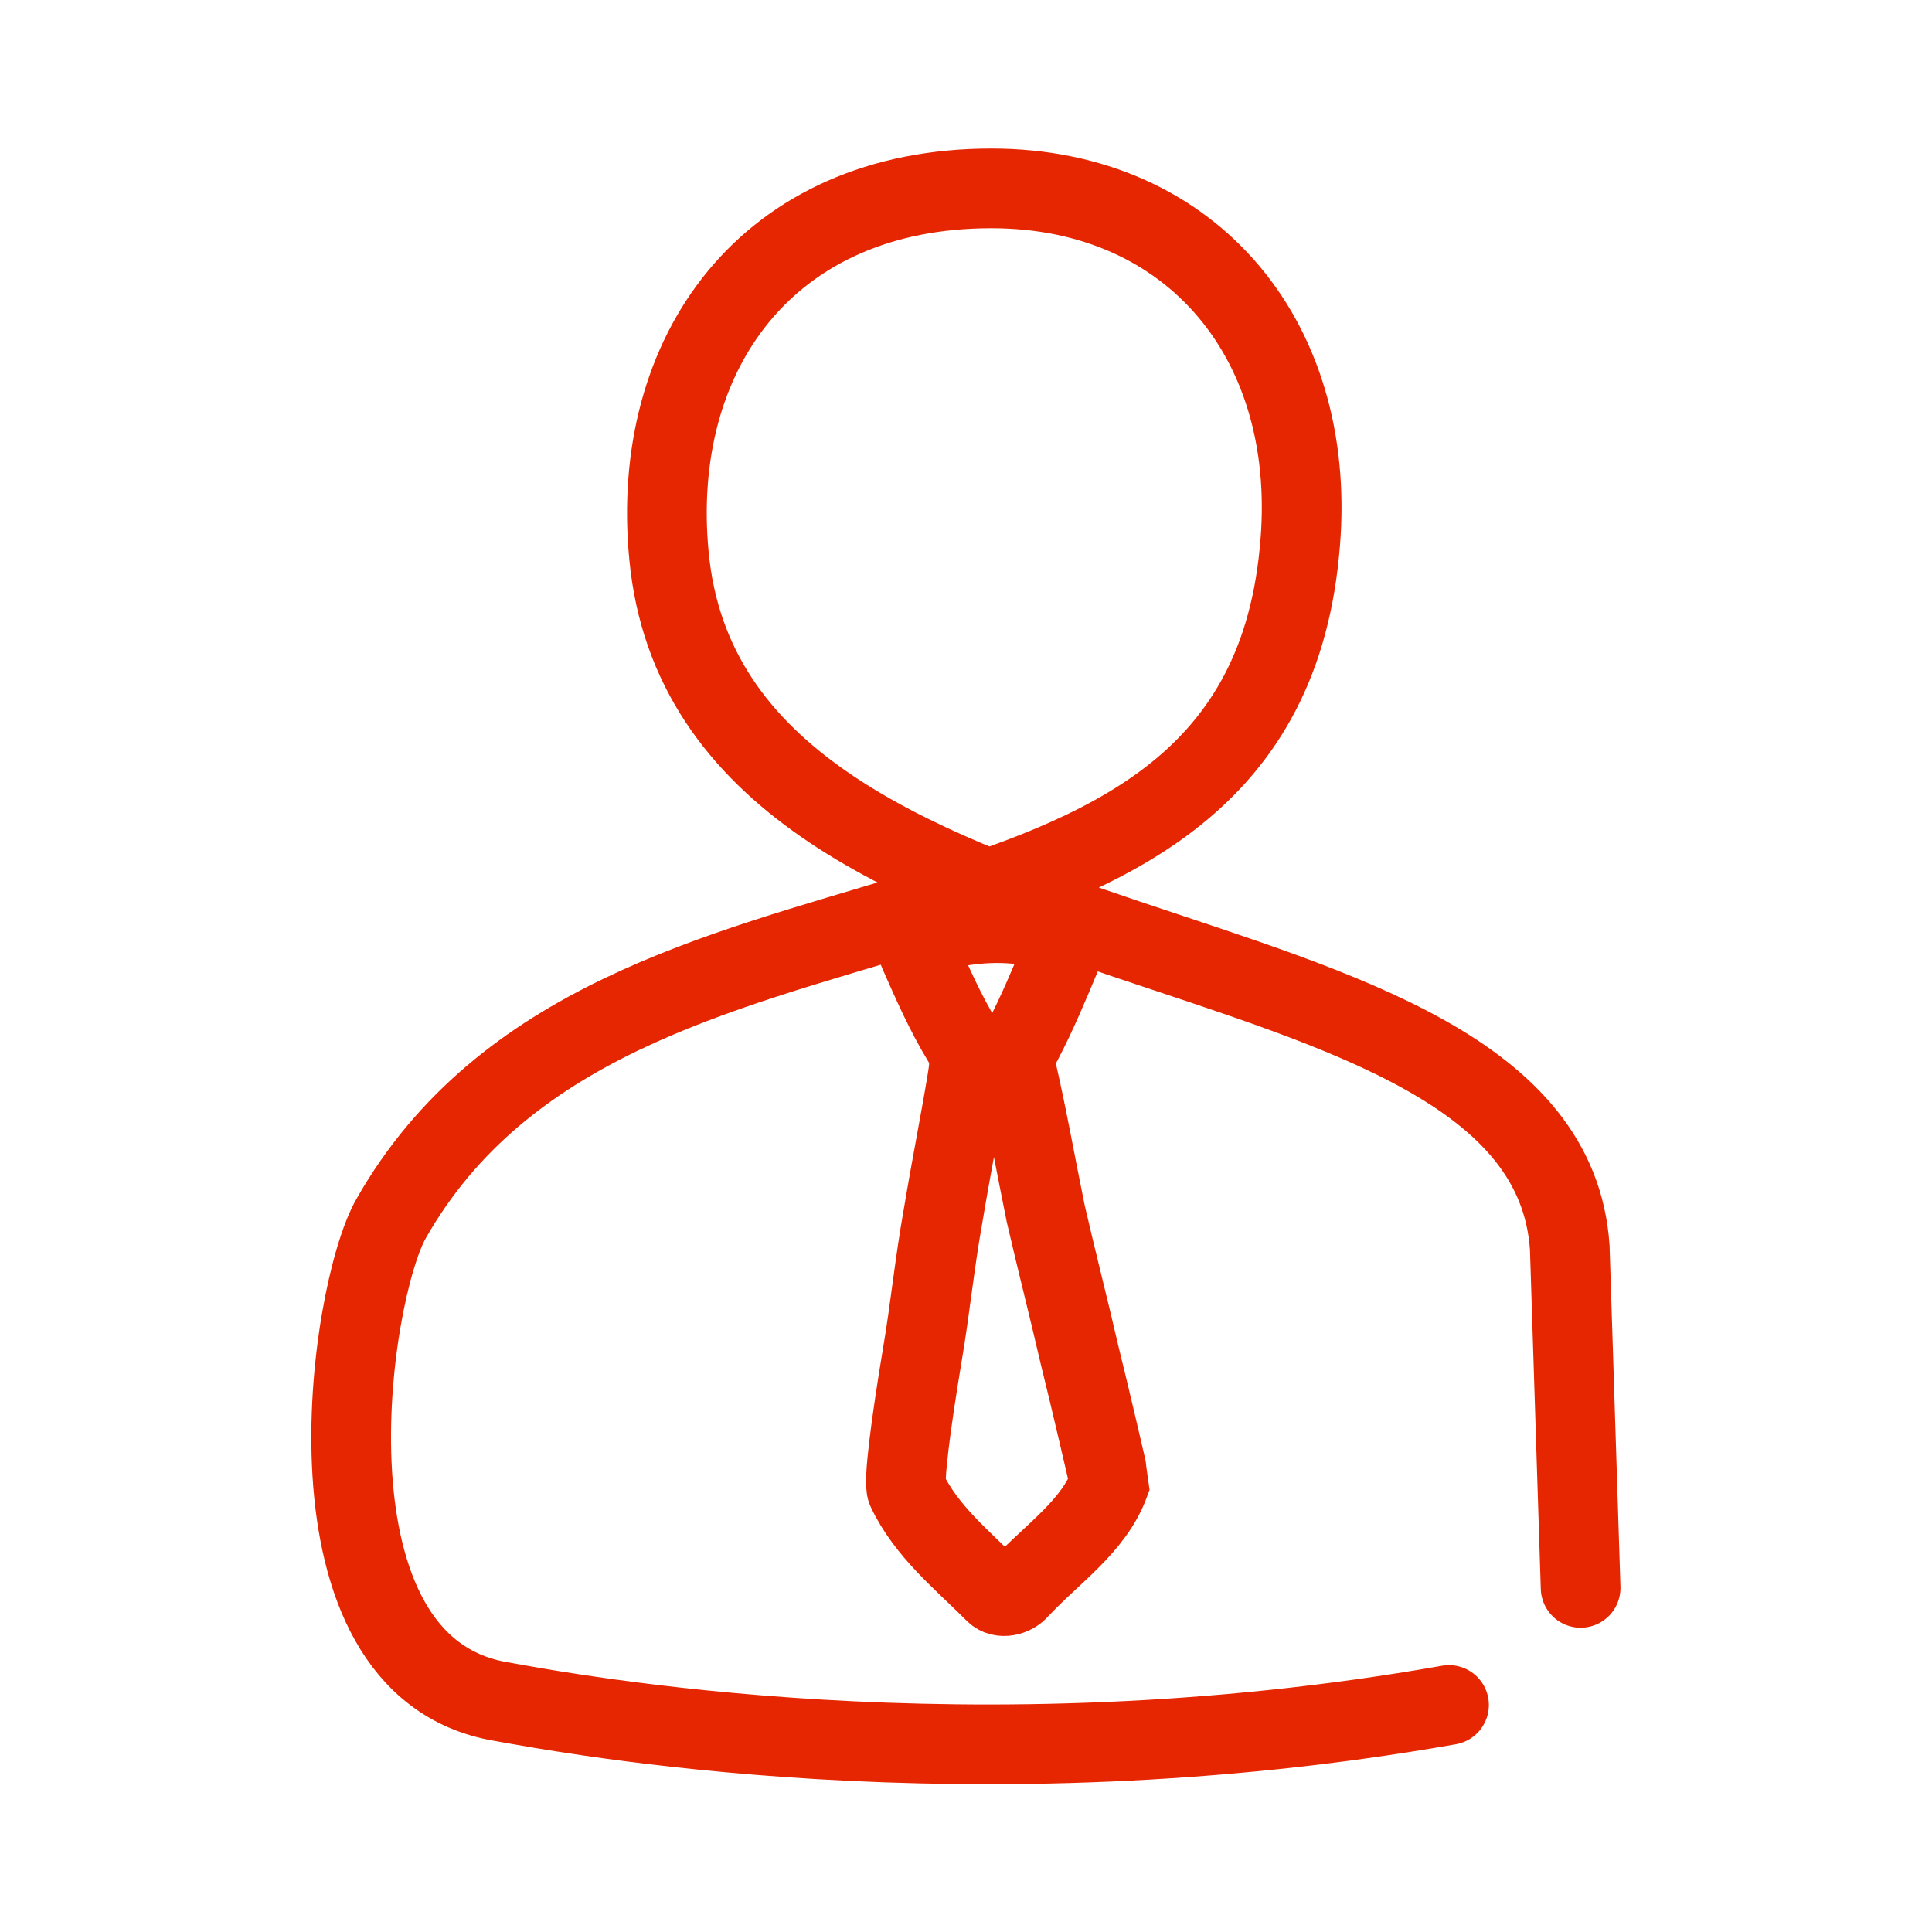 <?xml version="1.0" encoding="utf-8"?>
<!-- Generator: Adobe Illustrator 26.5.0, SVG Export Plug-In . SVG Version: 6.00 Build 0)  -->
<svg version="1.1" id="Layer_1" xmlns="http://www.w3.org/2000/svg" xmlns:xlink="http://www.w3.org/1999/xlink" x="0px" y="0px"
	 viewBox="0 0 160 160" style="enable-background:new 0 0 160 160;" xml:space="preserve">
<style type="text/css">
	.st0{fill:none;}
	.st1{fill:none;stroke:#E62600;stroke-width:6.6;stroke-linecap:round;stroke-miterlimit:10;}
</style>
<g>
	<rect class="st0" width="160" height="160"/>
</g>
<g>
	<g>
		<path class="st1" d="M130.9,131.5l-0.9-28.2c-2-29-71.1-20-74.6-57.3c-1.6-16.7,8.1-30.4,26.7-30.4c16.7,0,27.3,12.8,25.5,30.2
			c-3.8,38.7-56.7,22.6-75.2,55.1c-3.5,6.1-8.1,37,9,40c5.6,1,38.9,7.3,78.6,0.3"/>
	</g>
	<g>
		<g>
			<g>
				<path class="st1" d="M91.9,122.8c-1.3,3.6-4.8,5.9-7.5,8.8c-0.5,0.6-1.5,0.8-2,0.3c-2.7-2.7-5.7-5.1-7.3-8.5
					c-0.3-0.6,0.3-5.3,1.3-11.3c0.6-3.5,1-7.5,1.7-11.4c0.7-4.2,1.5-8.2,2-11.3c0.2-1.2,0.3-2.1-0.4-3.2c-1.4-2.3-2.5-4.8-3.6-7.3
					c-0.4-0.9-0.1-1.4,1-1.7c3.2-0.8,6.4-1.1,9.6-0.2c1.1,0.3,1.6,1.1,1.2,2.1c-1,2.4-2,4.8-3.2,7.1c-0.5,0.9-0.7,1.5-0.5,2.5
					c0.9,3.9,1.6,7.9,2.4,11.8c0.9,3.9,1.9,7.8,2.8,11.7C90.2,115.4,91.9,122.7,91.9,122.8z"/>
			</g>
		</g>
	</g>
</g>
</svg>
